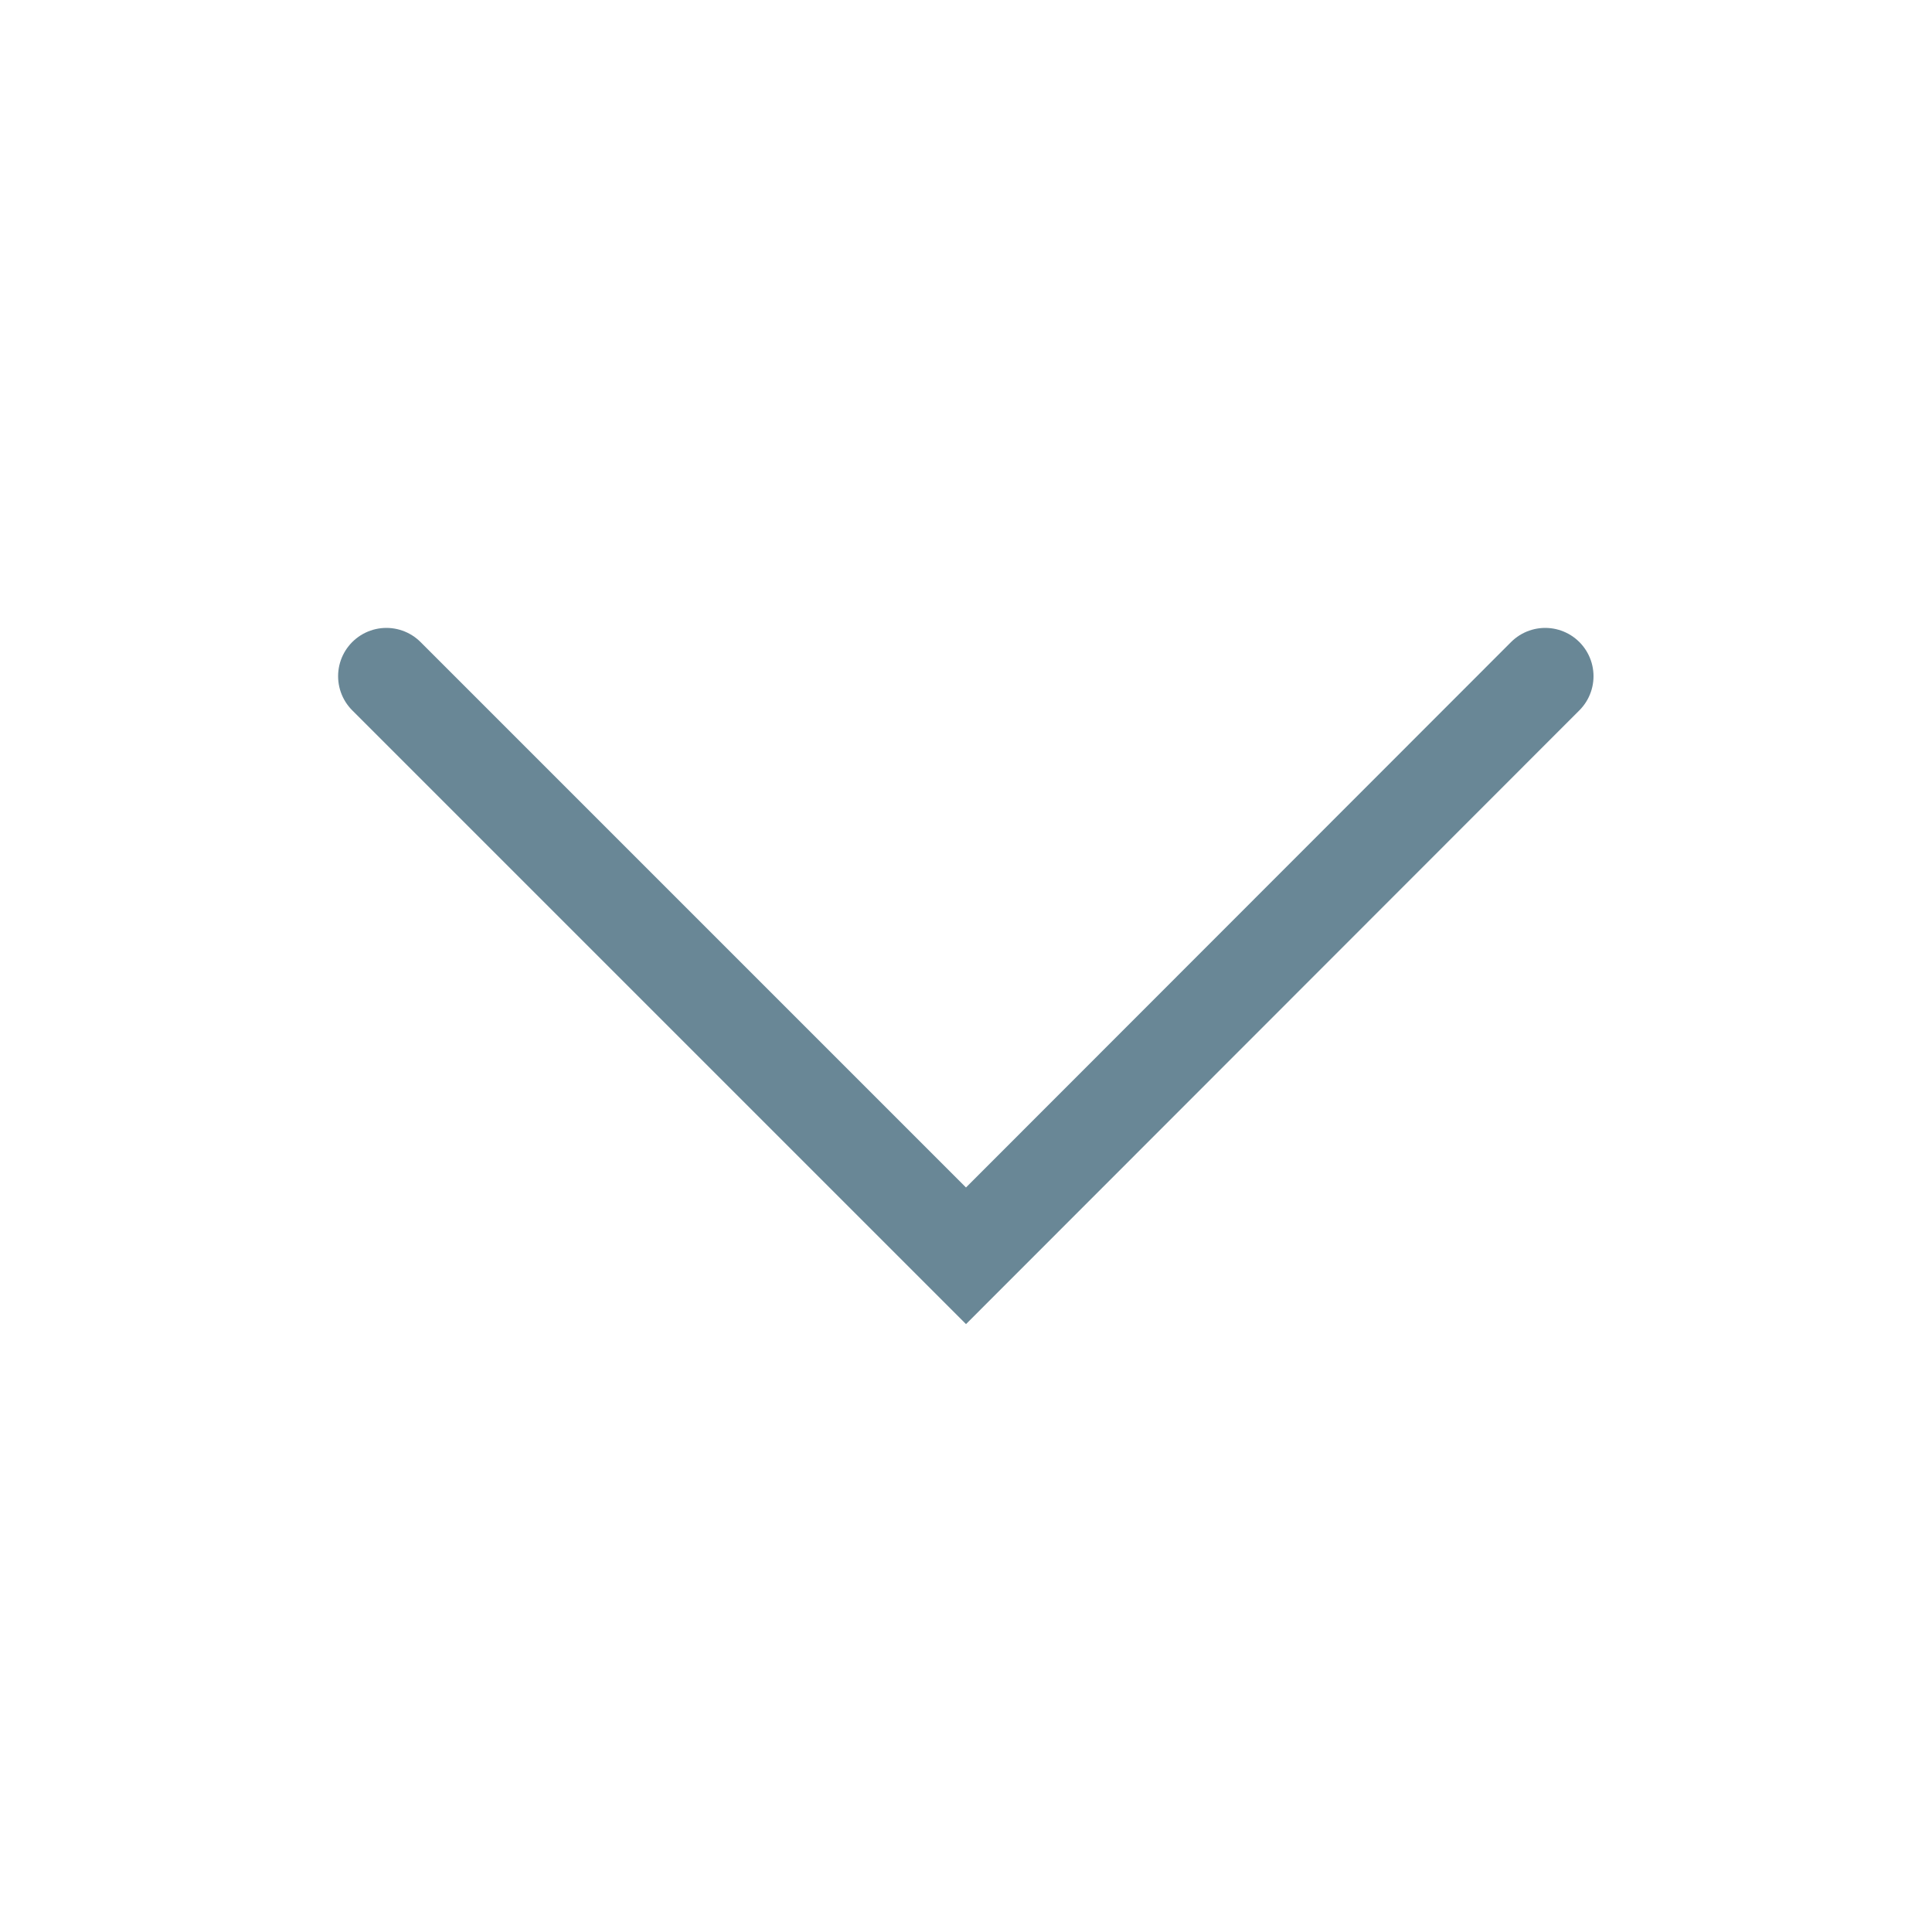 <?xml version="1.0" encoding="UTF-8"?>
<svg width="20px" height="20px" viewBox="0 0 20 20" version="1.1" xmlns="http://www.w3.org/2000/svg" xmlns:xlink="http://www.w3.org/1999/xlink">
    <title>arrow_expand</title>
    <g id="arrow_expand" stroke="none" stroke-width="1" fill="none" fill-rule="evenodd" stroke-linecap="round">
        <polyline id="Path-2-Copy" transform="translate(9.998, 10) scale(1, -1) translate(-9.998, -10) " points="4 13 10 7 15.996 13" style="fill: none !important; stroke : #698796"></polyline>
    </g>
</svg>
